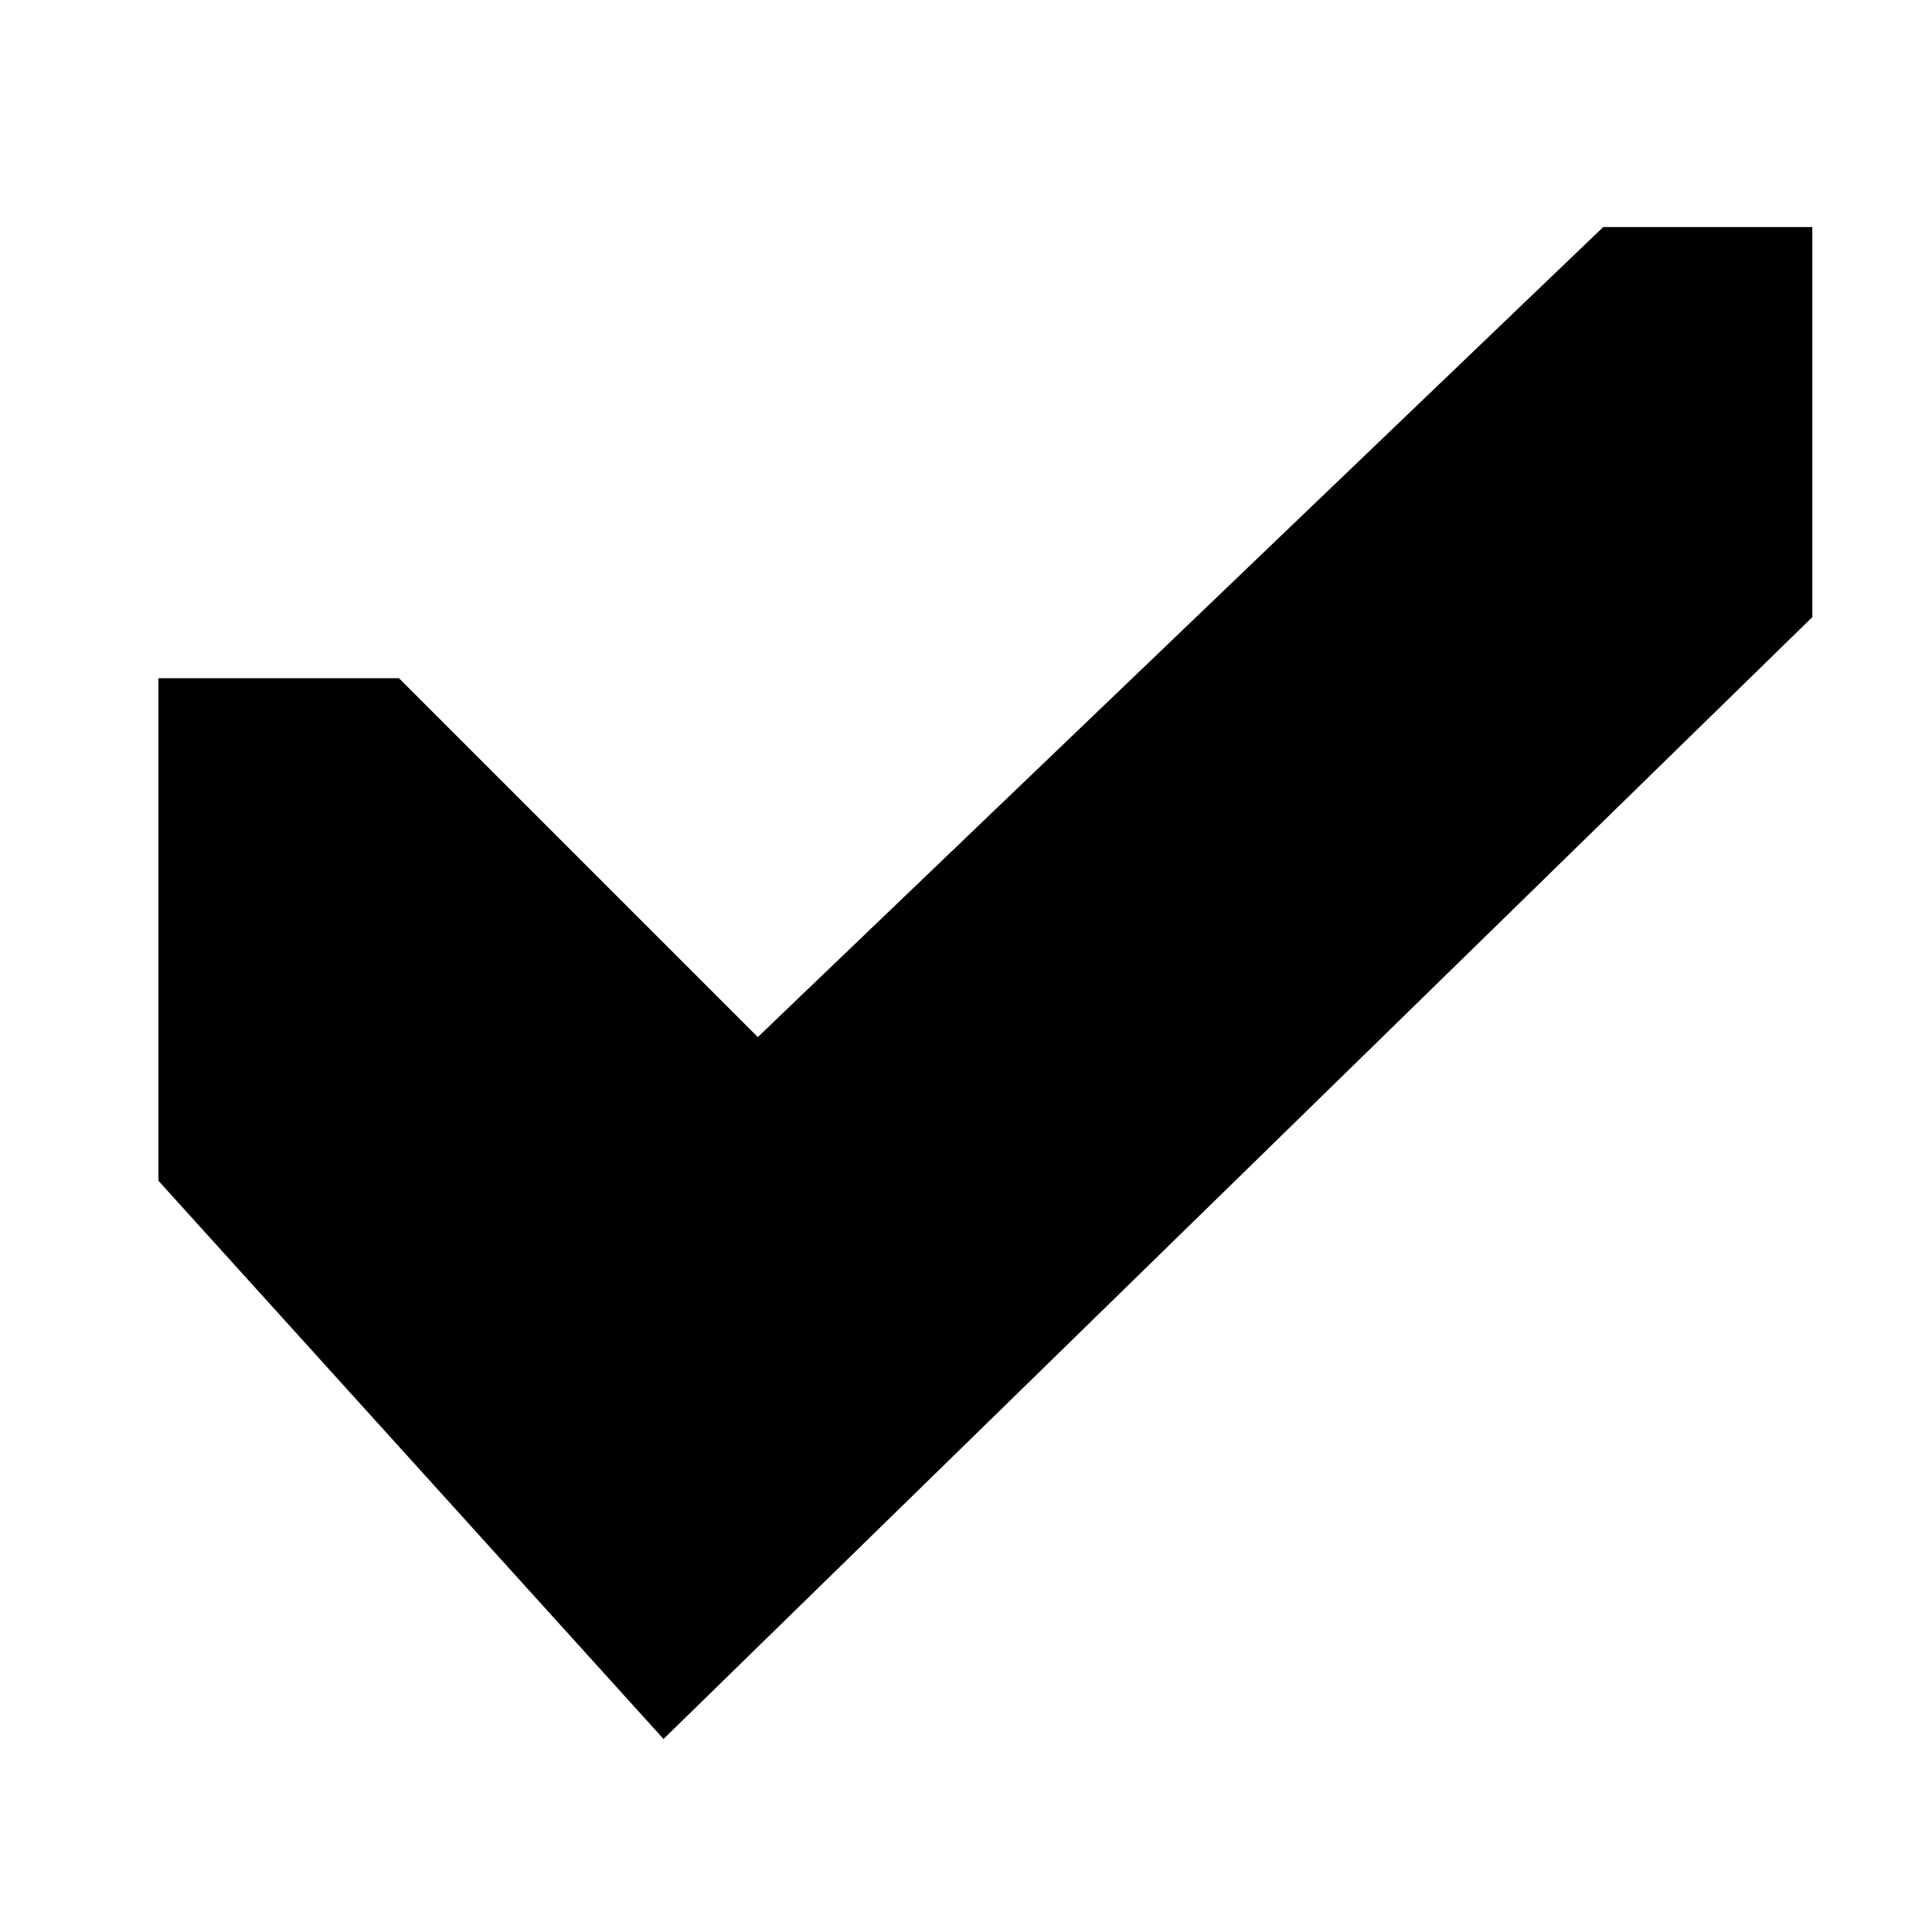 <?xml version="1.0" encoding="UTF-8" standalone="no"?>
<!-- Created with Inkscape (http://www.inkscape.org/) -->

<svg
   width="32"
   height="32"
   viewBox="0 0 32 32"
   version="1.1"
   id="svg1"
   xml:space="preserve"
   xmlns="http://www.w3.org/2000/svg"
   xmlns:svg="http://www.w3.org/2000/svg"><defs
     id="defs1" /><g
     id="layer1"><path
       style="fill:#000000;stroke-width:3.628"
       d="m 20.504,19.513 -9.514,9.29 -4.183,-4.623 -4.183,-4.623 v -4.162 -4.162 H 4.615 6.608 l 2.972,2.972 2.972,2.972 7.001,-6.708 7.001,-6.708 h 1.732 1.732 v 3.23 3.23 z"
       id="path1" /></g></svg>
